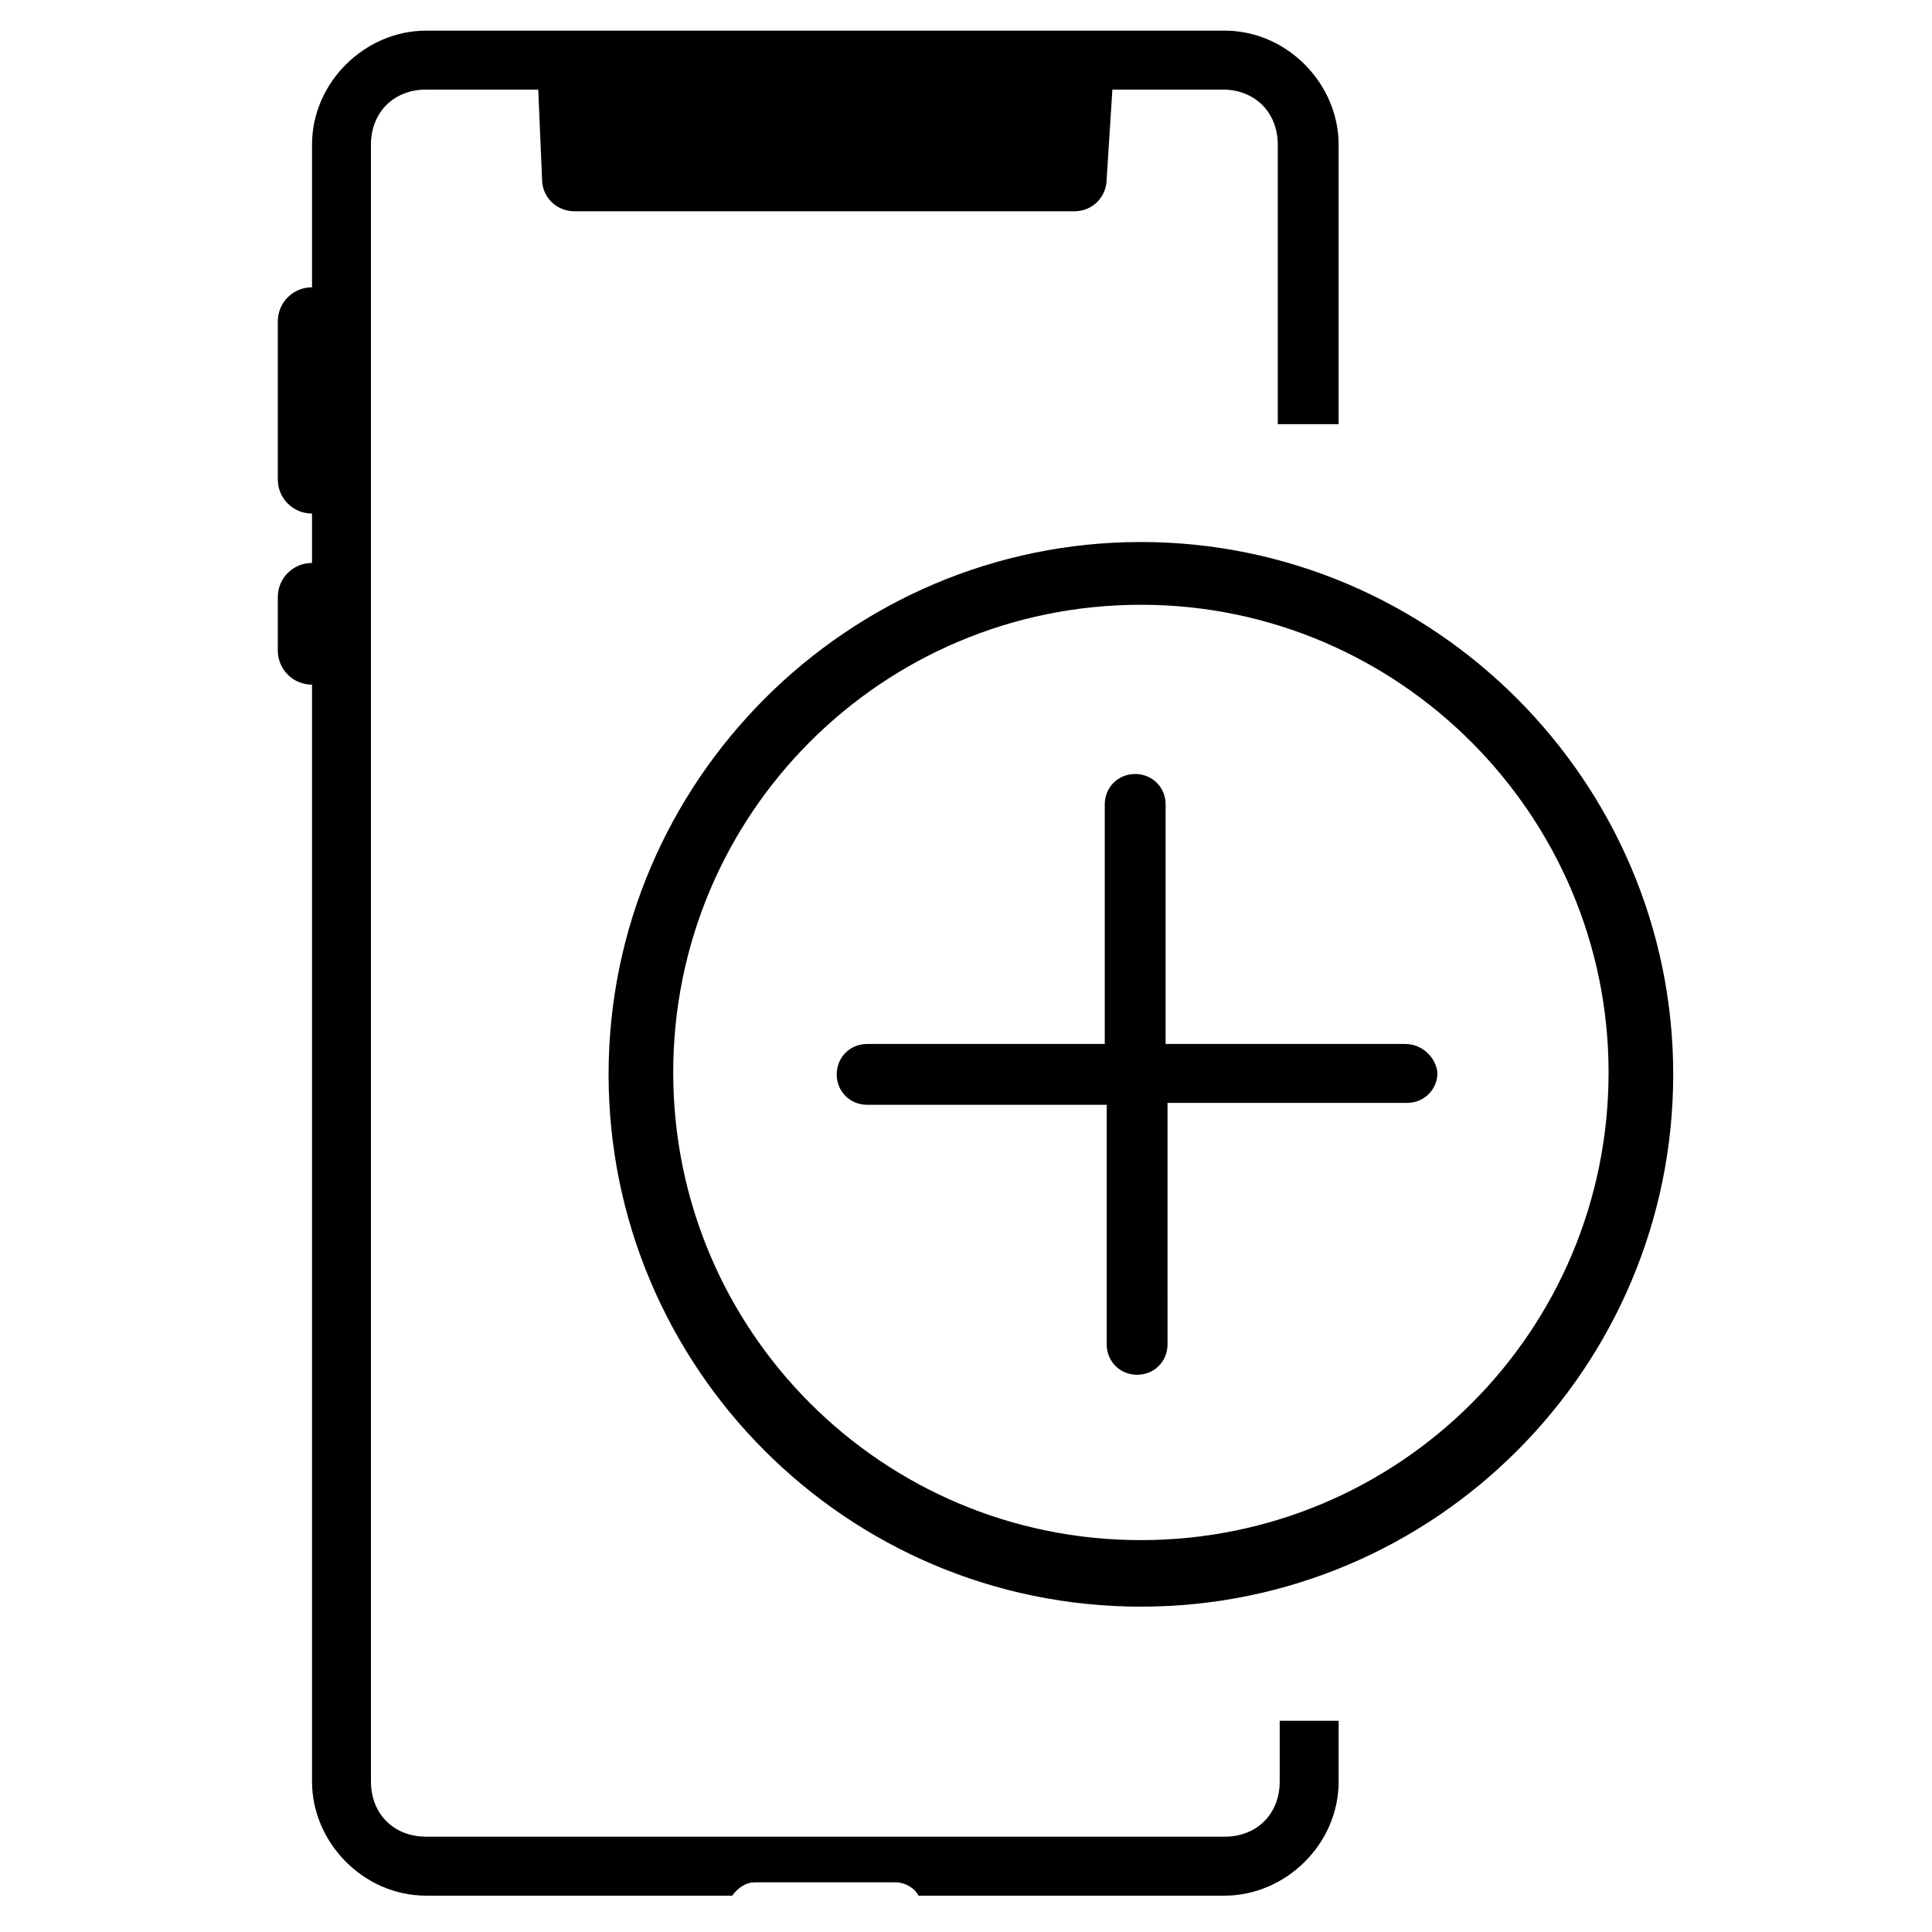 <?xml version="1.0" encoding="UTF-8"?>
<!-- Uploaded to: SVG Repo, www.svgrepo.com, Generator: SVG Repo Mixer Tools -->
<svg fill="#000000" width="800px" height="800px" version="1.1" viewBox="144 144 512 512" xmlns="http://www.w3.org/2000/svg">
 <g>
  <path d="m498.75 256.41v-74.062c0-16.121-13.602-30.23-30.23-30.23l-211.6 0.004c-16.121 0-30.23 13.602-30.23 30.23v37.785c-5.039 0-9.07 4.031-9.07 9.07v41.816c0 5.039 4.031 9.07 9.07 9.07v13.098c-5.039 0-9.07 4.031-9.07 9.07v14.105c0 5.039 4.031 9.07 9.07 9.07v290.7c0 16.121 13.602 30.23 30.23 30.23h81.113c1.512-2.016 3.527-3.527 6.047-3.527h37.281c2.519 0 5.039 1.512 6.047 3.527h81.113c16.121 0 30.23-13.602 30.23-30.23v-16.121h-15.617v16.121c0 8.566-6.047 14.609-14.609 14.609l-211.61-0.008c-8.566 0-14.609-6.047-14.609-14.609l-0.004-433.78c0-8.566 6.047-14.609 14.609-14.609h29.727l1.008 23.68c0 5.039 4.031 8.566 8.566 8.566h132.5c5.039 0 8.566-4.031 8.566-8.566l1.512-23.68h29.223c8.566 0 14.609 6.047 14.609 14.609v74.059z"/>
  <path d="m446.35 569.78c-78.09 0-141.07-63.48-141.07-141.07 0-77.586 63.48-141.07 141.07-141.07 77.586 0 141.07 63.48 141.07 141.07 0 77.586-62.973 141.07-141.07 141.07zm0-265.51c-68.52 0-123.94 55.418-123.94 123.94 0 68.52 55.418 123.94 123.94 123.94 68.52 0 123.94-55.418 123.94-123.94 0-68.012-55.418-123.94-123.94-123.94z"/>
  <path d="m516.38 420.66h-63.48v-63.48c0-4.535-3.527-8.062-8.062-8.062-4.535 0-8.062 3.527-8.062 8.062v63.48h-62.973c-4.535 0-8.062 3.527-8.062 8.062s3.527 8.062 8.062 8.062h63.48v63.48c0 4.535 3.527 8.062 8.062 8.062s8.062-3.527 8.062-8.062l-0.004-63.988h63.48c4.535 0 8.062-3.527 8.062-8.062-0.504-4.031-4.031-7.555-8.566-7.555z"/>
 </g>
</svg>